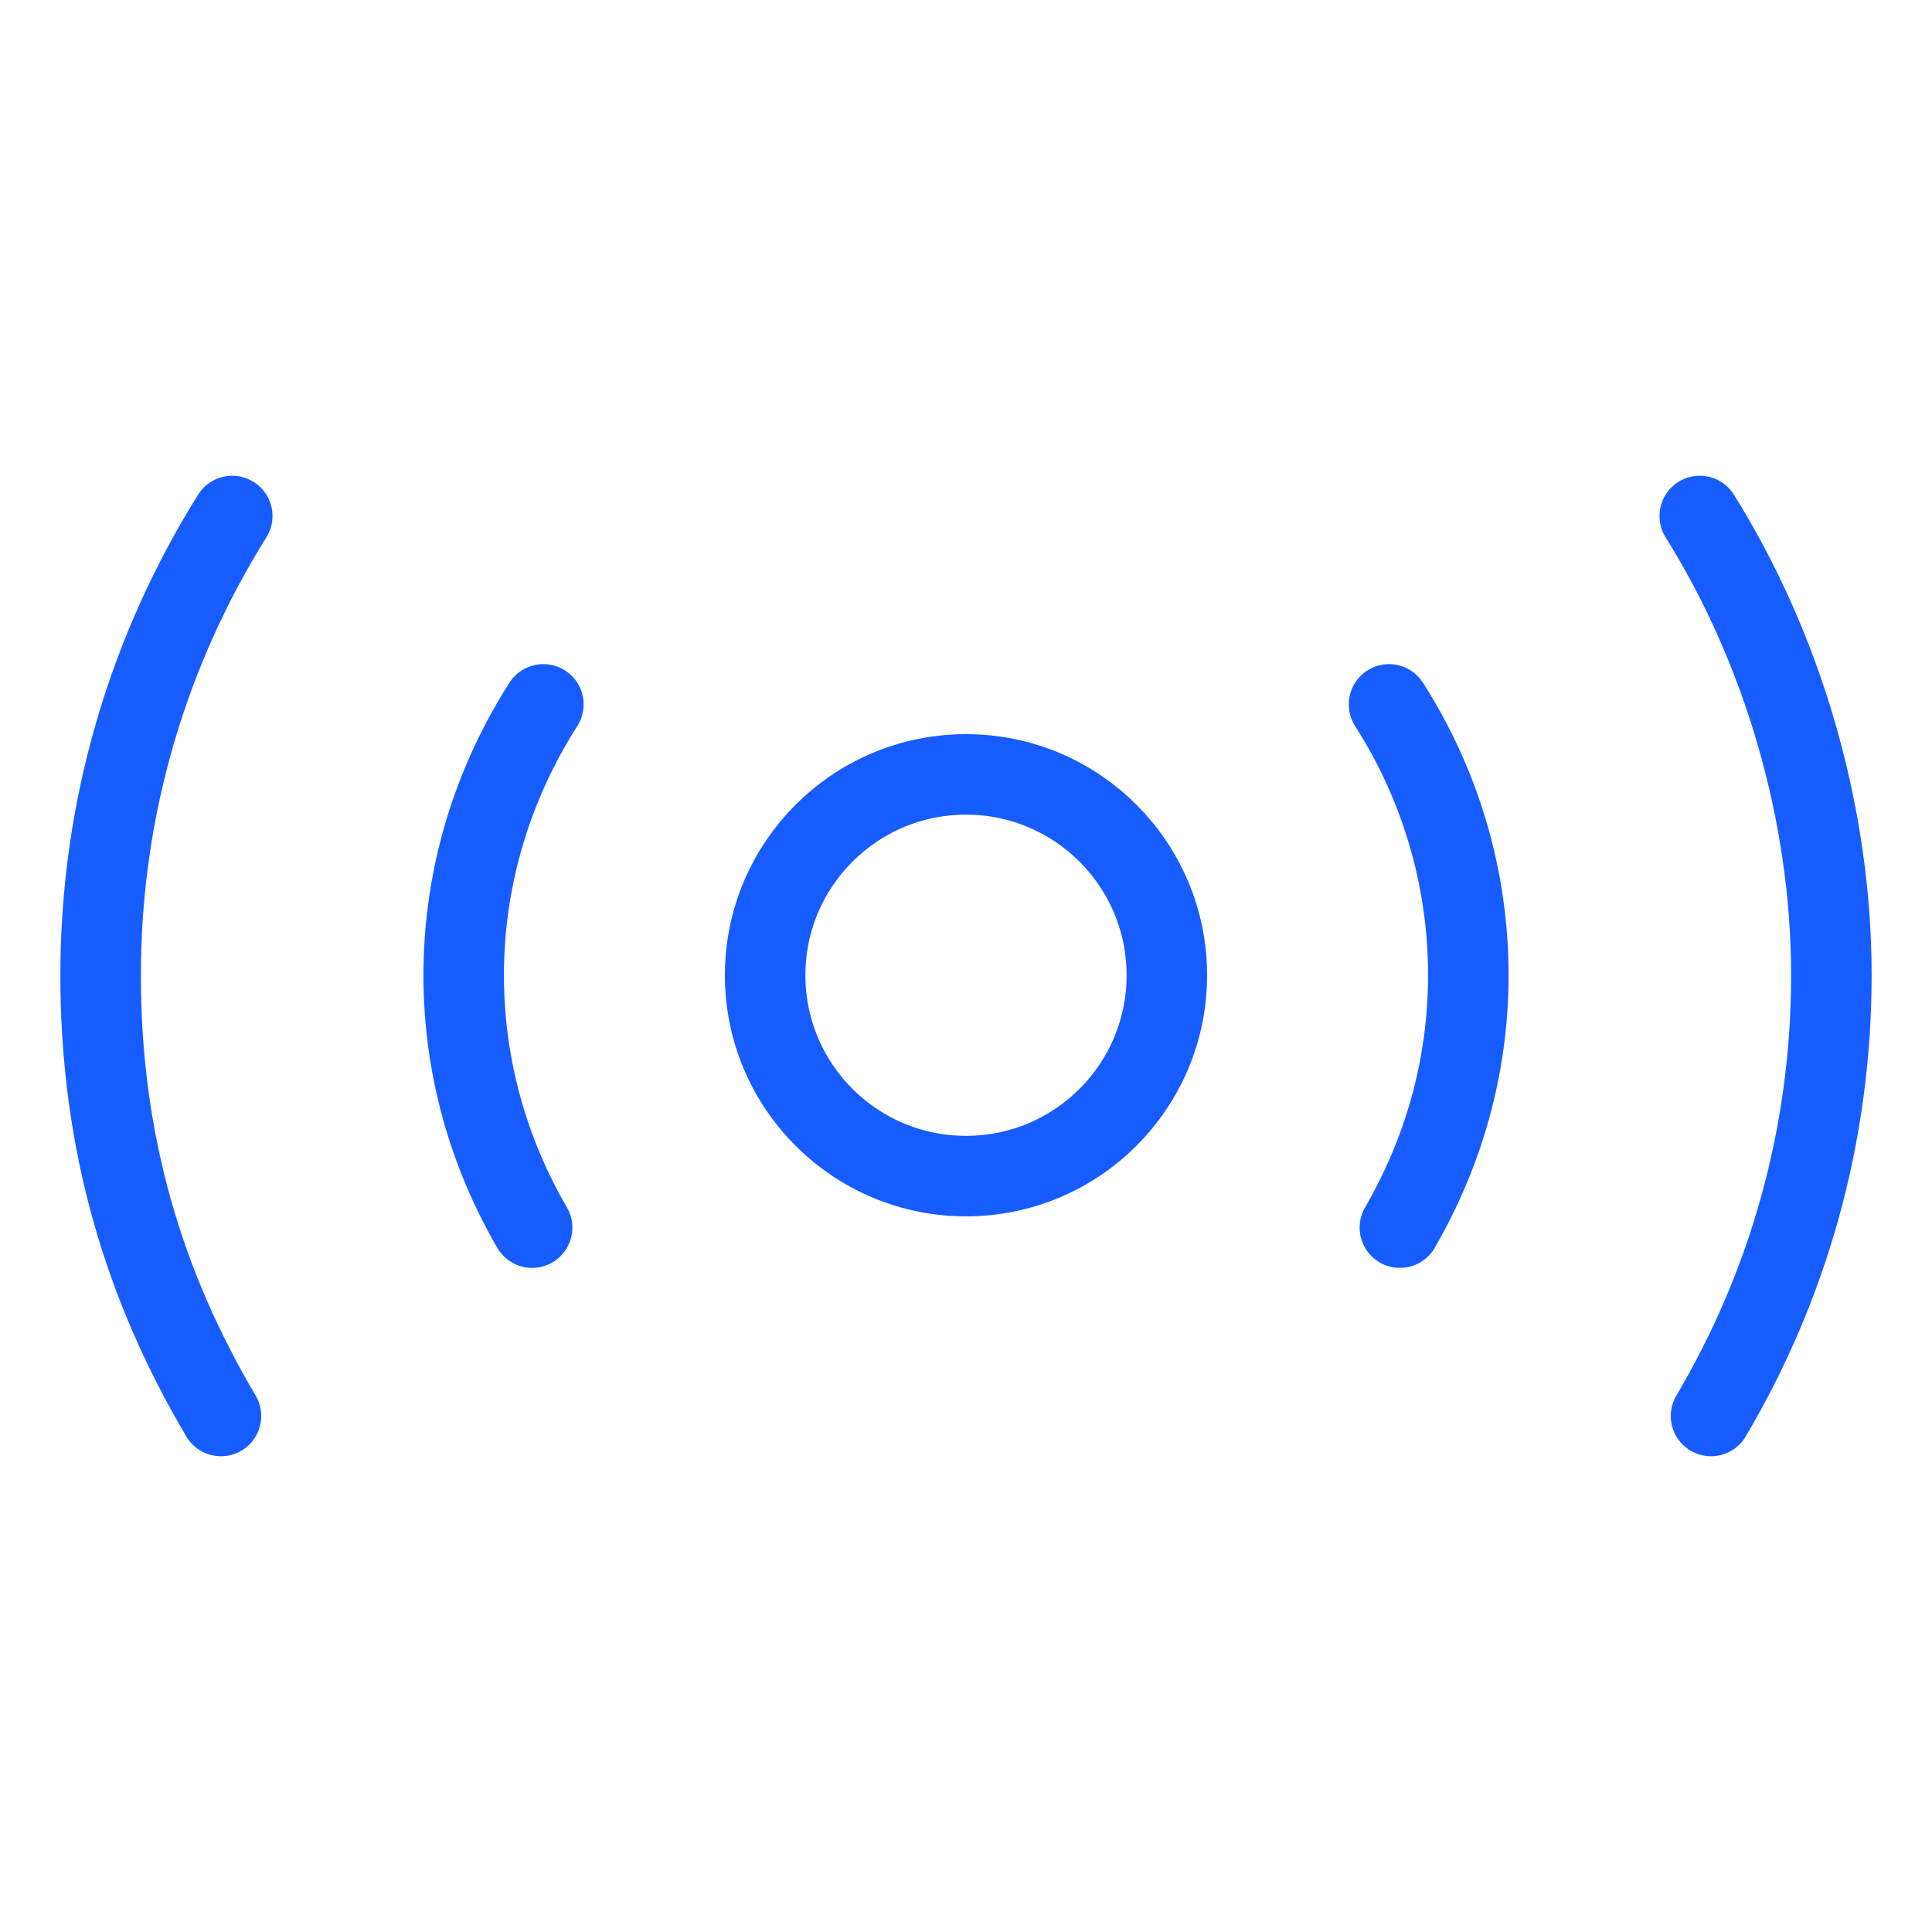 <?xml version="1.0" encoding="UTF-8"?><svg id="Layer_3" xmlns="http://www.w3.org/2000/svg" viewBox="0 0 48 48"><defs><style>.cls-1{fill:none;stroke:#165cff;stroke-linecap:round;stroke-linejoin:round;stroke-width:2px;}</style></defs><ellipse class="cls-1" cx="24" cy="24.23" rx="4.99" ry="4.99"/><path class="cls-1" d="M5.77,12.82c-2.07,3.31-3.27,7.22-3.27,11.41s1.09,7.74,2.99,10.95"/><path class="cls-1" d="M42.51,35.18c1.9-3.21,2.99-6.95,2.99-10.95s-1.2-8.1-3.27-11.41"/><path class="cls-1" d="M13.5,17.5c-1.24,1.94-1.98,4.25-1.98,6.73,0,2.29.63,4.43,1.7,6.27"/><path class="cls-1" d="M34.78,30.5c1.07-1.85,1.7-3.98,1.7-6.27,0-2.48-.73-4.79-1.97-6.73"/></svg>